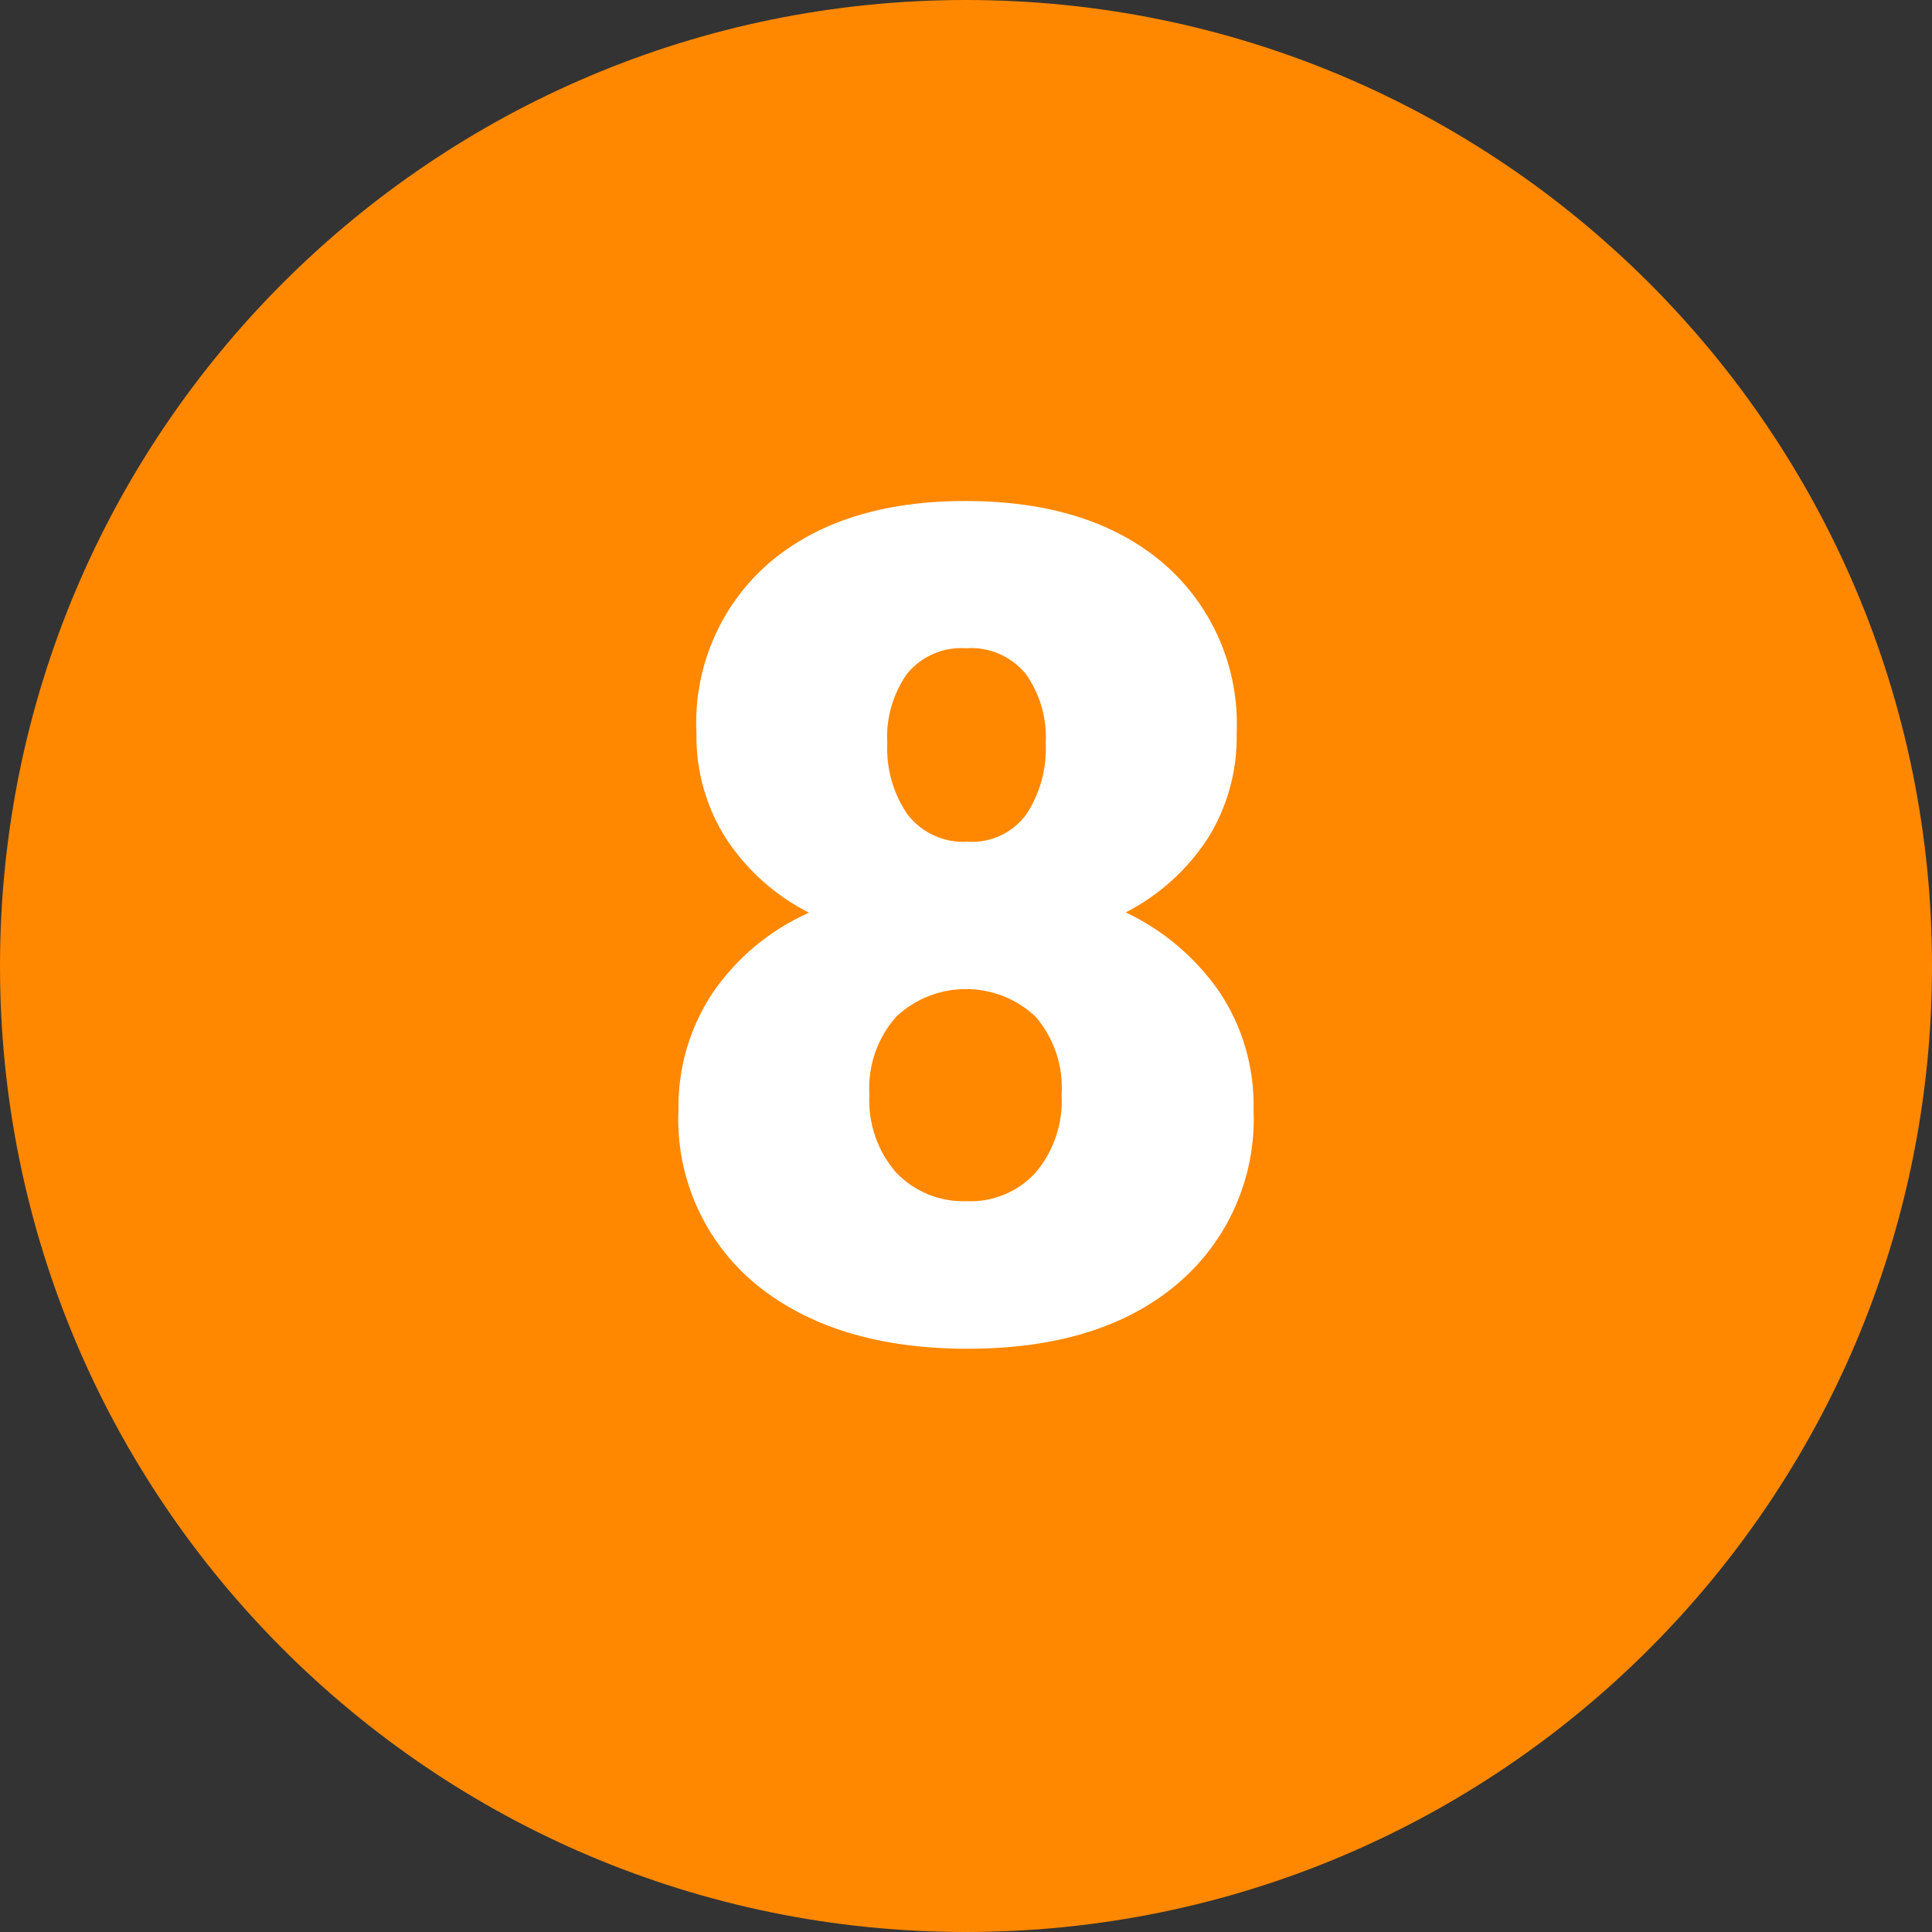 <svg width="19" height="19" xmlns="http://www.w3.org/2000/svg" xmlns:xlink="http://www.w3.org/1999/xlink" overflow="hidden"><rect width="100%" height="100%" fill="#333333" stroke="none"/><defs><clipPath id="clip0"><rect x="767" y="503" width="19" height="19"/></clipPath></defs><g clip-path="url(#clip0)" transform="translate(-767 -503)"><path d="M786 512.5C786 517.747 781.747 522 776.5 522 771.253 522 767 517.747 767 512.5 767 507.253 771.253 503 776.5 503 781.747 503 786 507.253 786 512.5Z" fill="#FF8800"/><path d="M779.162 510.209C779.17 510.576 779.071 510.938 778.875 511.249 778.674 511.556 778.397 511.806 778.071 511.973 778.439 512.147 778.756 512.415 778.989 512.75 779.22 513.094 779.338 513.501 779.328 513.916 779.356 514.573 779.078 515.206 778.574 515.63 778.074 516.052 777.388 516.264 776.516 516.264 775.644 516.264 774.95 516.052 774.434 515.63 773.926 515.21 773.644 514.577 773.672 513.919 773.665 513.51 773.781 513.109 774.006 512.768 774.243 512.421 774.572 512.146 774.956 511.976 774.627 511.809 774.347 511.56 774.144 511.252 773.945 510.942 773.843 510.58 773.849 510.212 773.818 509.576 774.078 508.961 774.557 508.542 775.035 508.131 775.683 507.926 776.5 507.927 777.317 507.928 777.965 508.133 778.443 508.542 778.925 508.958 779.189 509.573 779.162 510.209ZM777.44 513.767C777.459 513.486 777.367 513.209 777.182 512.996 776.798 512.637 776.201 512.637 775.816 512.996 775.628 513.207 775.532 513.484 775.55 513.767 775.535 514.047 775.63 514.322 775.814 514.533 775.995 514.721 776.247 514.823 776.508 514.813 776.762 514.824 777.008 514.723 777.181 514.536 777.363 514.323 777.456 514.047 777.44 513.767ZM776.5 509.375C776.28 509.36 776.065 509.452 775.924 509.621 775.781 509.821 775.711 510.064 775.726 510.309 775.714 510.558 775.784 510.804 775.925 511.01 776.066 511.192 776.287 511.292 776.516 511.278 776.741 511.293 776.958 511.192 777.092 511.01 777.229 510.803 777.296 510.557 777.284 510.309 777.298 510.065 777.228 509.823 777.086 509.625 776.942 509.452 776.724 509.358 776.5 509.375Z" fill="#FFFFFF"/></g></svg>
